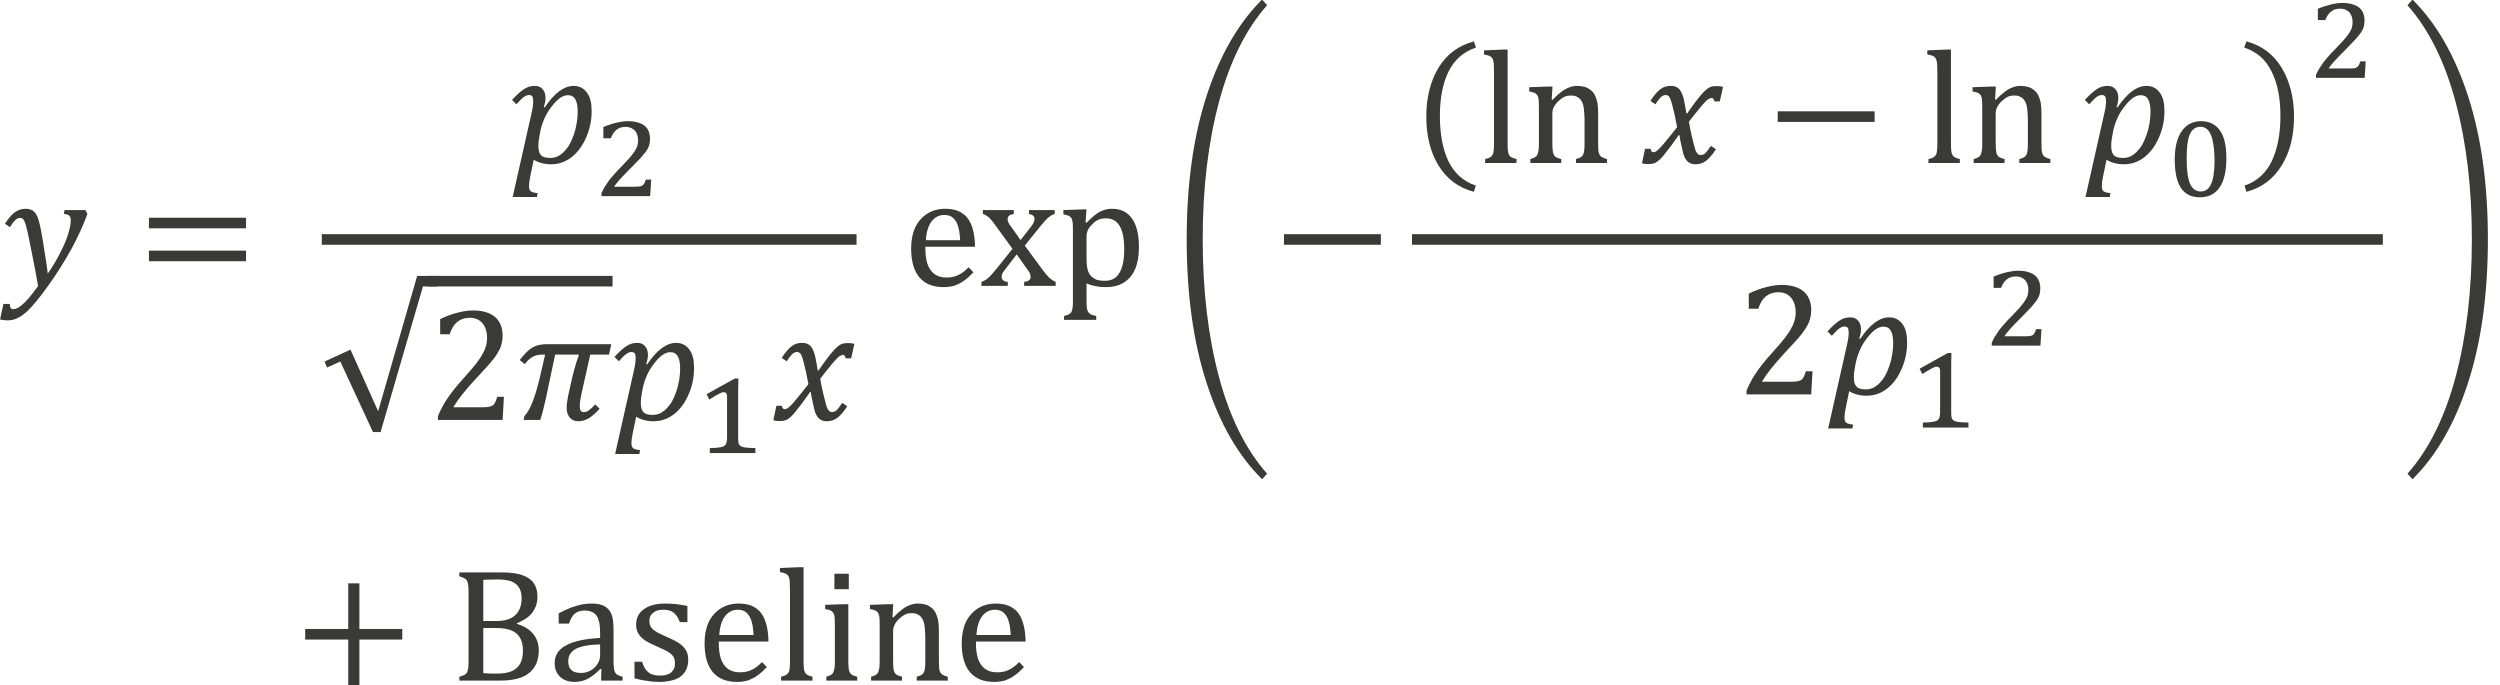 <?xml version="1.0" encoding="UTF-8" standalone="no"?>
<!-- Created with PhotoLine 24.01 (www.pl32.de) -->
<!DOCTYPE svg PUBLIC "-//W3C//DTD SVG 1.1//EN" "http://www.w3.org/Graphics/SVG/1.1/DTD/svg11.dtd">
<svg width="197" height="54" viewBox="0 0 197 54" version="1.1" xmlns="http://www.w3.org/2000/svg" xmlns:xlink="http://www.w3.org/1999/xlink">
  <g id="page1" transform="matrix(1.275 0 0 1.284 87.534 88.153)">
    <g transform="matrix(1 0 0 1 -77.286 2.846)">
      <g transform="matrix(1 0 0 1 8.605 -53.959)">
        <path id="g0-1877" fill="#3a3a38" d="M2.38 0.01 C2.28 -0.56 2.16 -1.24 1.99 -2.04 C1.82 -2.9 1.71 -3.43 1.65 -3.63 C1.59 -3.88 1.51 -4.04 1.44 -4.11 C1.39 -4.15 1.34 -4.17 1.27 -4.17 C1.17 -4.17 1.07 -4.13 0.98 -4.04 C0.89 -3.96 0.77 -3.81 0.64 -3.6 L0.33 -3.81 C0.55 -4.15 0.76 -4.38 0.95 -4.52 C1.15 -4.66 1.37 -4.73 1.61 -4.73 C1.74 -4.73 1.85 -4.71 1.95 -4.67 C2.01 -4.65 2.08 -4.61 2.14 -4.54 C2.21 -4.49 2.26 -4.4 2.31 -4.3 C2.36 -4.19 2.41 -4.07 2.44 -3.94 C2.48 -3.8 2.52 -3.61 2.57 -3.36 C2.65 -2.94 2.72 -2.5 2.79 -2.04 C2.87 -1.58 2.93 -1.15 2.98 -0.75 C3.3 -1.21 3.56 -1.65 3.78 -2.09 C4 -2.52 4.16 -2.9 4.25 -3.22 C4.35 -3.54 4.4 -3.8 4.4 -4 C4.4 -4.16 4.37 -4.26 4.3 -4.31 C4.24 -4.37 4.13 -4.4 3.97 -4.41 L4.02 -4.65 L5.3 -4.65 L5.43 -4.41 C5.18 -3.73 4.85 -3.01 4.43 -2.24 C4.01 -1.49 3.54 -0.74 3 0 C2.49 0.71 2.06 1.23 1.72 1.55 C1.49 1.76 1.26 1.92 1.04 2.01 C0.86 2.09 0.67 2.12 0.48 2.12 C0.41 2.12 0.33 2.11 0.24 2.1 C0.15 2.09 0.08 2.08 0.03 2.06 L0.24 1.11 L0.63 1.11 C0.63 1.32 0.7 1.43 0.84 1.43 C1.03 1.43 1.25 1.31 1.5 1.07 C1.75 0.84 2.04 0.48 2.38 0.01 Z"/>
      </g>
      <g transform="matrix(1 0 0 1 17.117 -53.959)">
        <path id="g0-3404" fill="#3a3a38" d="M0.72 -3.53 L0.72 -4.18 L6.72 -4.18 L6.72 -3.53 Z M0.72 -1.51 L0.72 -2.16 L6.72 -2.16 L6.72 -1.51 Z M6.92 -2.85"/>
      </g>
      <g transform="matrix(1 0 0 1 40.157 -61.499)">
        <path id="g0-1868" fill="#3a3a38" d="M1.33 -3.07 C1.4 -3.37 1.43 -3.61 1.43 -3.8 C1.43 -3.93 1.41 -4.03 1.37 -4.09 C1.33 -4.14 1.26 -4.17 1.17 -4.17 C1.07 -4.17 0.96 -4.13 0.85 -4.05 C0.74 -3.97 0.59 -3.82 0.39 -3.6 L0.12 -3.87 C0.41 -4.18 0.65 -4.4 0.86 -4.53 C1.06 -4.67 1.29 -4.73 1.53 -4.73 C1.73 -4.73 1.89 -4.67 2.01 -4.53 C2.13 -4.4 2.19 -4.22 2.19 -4 C2.19 -3.82 2.15 -3.63 2.08 -3.43 L2.14 -3.41 C2.74 -4.29 3.33 -4.73 3.93 -4.73 C4.28 -4.73 4.55 -4.59 4.75 -4.32 C4.95 -4.06 5.04 -3.68 5.04 -3.19 C5.04 -2.65 4.94 -2.12 4.72 -1.61 C4.5 -1.09 4.21 -0.68 3.82 -0.37 C3.44 -0.07 3.01 0.08 2.54 0.08 C2.11 0.08 1.75 -0.02 1.46 -0.2 L1.24 0.86 C1.19 1.09 1.17 1.28 1.17 1.43 C1.17 1.57 1.2 1.67 1.27 1.73 C1.35 1.79 1.49 1.83 1.7 1.85 L1.66 2.09 L0.16 2.09 Z M1.82 -1.69 C1.79 -1.52 1.77 -1.39 1.76 -1.3 C1.75 -1.21 1.75 -1.12 1.75 -1.03 C1.75 -0.78 1.8 -0.59 1.91 -0.48 C2.02 -0.36 2.21 -0.31 2.48 -0.31 C2.64 -0.31 2.79 -0.34 2.93 -0.4 C3.07 -0.47 3.2 -0.56 3.33 -0.69 C3.45 -0.81 3.57 -0.96 3.67 -1.13 C3.77 -1.31 3.86 -1.51 3.94 -1.74 C4.02 -1.97 4.08 -2.21 4.12 -2.46 C4.16 -2.7 4.18 -2.93 4.18 -3.15 C4.18 -3.49 4.13 -3.74 4.03 -3.91 C3.94 -4.07 3.79 -4.16 3.58 -4.16 C3.41 -4.16 3.25 -4.1 3.09 -3.99 C2.93 -3.88 2.75 -3.7 2.56 -3.45 C2.37 -3.21 2.22 -2.96 2.12 -2.72 C2.01 -2.48 1.92 -2.21 1.86 -1.9 Z"/>
      </g>
      <g transform="matrix(1 0 0 1 45.323 -59.466)">
        <g transform="matrix(0.73 0 0 0.73 0 0)">
          <path id="g0-2870" fill="#3a3a38" d="M3.53 -0.79 C3.68 -0.79 3.81 -0.8 3.9 -0.81 C3.99 -0.82 4.06 -0.85 4.12 -0.89 C4.18 -0.92 4.23 -0.98 4.28 -1.06 C4.32 -1.14 4.37 -1.25 4.42 -1.39 L4.87 -1.39 C4.86 -1.16 4.84 -0.93 4.83 -0.7 C4.81 -0.46 4.8 -0.23 4.78 0 L0.66 0 L0.66 -0.25 C0.74 -0.43 0.83 -0.6 0.93 -0.77 C1.04 -0.94 1.15 -1.11 1.28 -1.29 C1.41 -1.46 1.56 -1.64 1.73 -1.83 C1.89 -2.02 2.08 -2.21 2.28 -2.41 C2.58 -2.72 2.83 -2.98 3.02 -3.19 C3.21 -3.41 3.36 -3.6 3.47 -3.77 C3.58 -3.94 3.66 -4.09 3.7 -4.24 C3.74 -4.38 3.76 -4.53 3.76 -4.69 C3.76 -4.86 3.74 -5.01 3.69 -5.15 C3.64 -5.29 3.58 -5.41 3.49 -5.51 C3.4 -5.6 3.29 -5.68 3.15 -5.74 C3.02 -5.79 2.87 -5.82 2.69 -5.82 C2.39 -5.82 2.14 -5.74 1.93 -5.57 C1.73 -5.41 1.57 -5.17 1.45 -4.86 L0.82 -4.86 L0.82 -5.81 C1.23 -5.98 1.61 -6.1 1.96 -6.18 C2.31 -6.26 2.63 -6.3 2.9 -6.3 C3.24 -6.3 3.53 -6.26 3.77 -6.18 C4.01 -6.11 4.2 -6.01 4.35 -5.88 C4.5 -5.75 4.61 -5.59 4.67 -5.41 C4.74 -5.23 4.77 -5.03 4.77 -4.82 C4.77 -4.69 4.76 -4.58 4.74 -4.47 C4.73 -4.36 4.7 -4.25 4.65 -4.14 C4.61 -4.04 4.55 -3.94 4.48 -3.83 C4.41 -3.72 4.32 -3.61 4.21 -3.49 C4.13 -3.38 4.03 -3.26 3.9 -3.13 C3.77 -2.99 3.62 -2.85 3.47 -2.69 C3.32 -2.53 3.16 -2.37 2.99 -2.2 C2.82 -2.03 2.65 -1.87 2.5 -1.7 C2.34 -1.54 2.19 -1.38 2.06 -1.22 C1.92 -1.07 1.82 -0.92 1.73 -0.79 Z"/>
        </g>
      </g>
    </g>
    <rect transform="matrix(1 0 0 1 -77.286 2.846)" fill="#3a3a38" x="28.52" y="-57.13" width="33.05" height="0.65"/>
    <g transform="matrix(1 0 0 1 -77.286 2.846)">
      <g transform="matrix(1 0 0 1 28.523 -45.395)">
        <path id="g0-958" fill="#3a3a38" d="M1.77 -4.65 L3.48 -0.87 L5.89 -9.17 L7.13 -9.17 L7.13 -8.53 L6.25 -8.53 L3.63 0.41 L3.16 0.41 L1.14 -3.92 L0.32 -3.55 L0.17 -3.92 Z"/>
      </g>
    </g>
    <rect transform="matrix(1 0 0 1 -77.286 2.846)" fill="#3a3a38" x="35.07" y="-54.57" width="11.42" height="0.65"/>
    <g transform="matrix(1 0 0 1 -77.286 2.846)">
      <g transform="matrix(1 0 0 1 35.066 -45.728)">
        <path id="g0-884" fill="#3a3a38" d="M3.41 -0.78 C3.57 -0.78 3.7 -0.79 3.8 -0.81 C3.9 -0.83 3.97 -0.86 4.03 -0.9 C4.09 -0.95 4.14 -1.01 4.17 -1.08 C4.2 -1.15 4.25 -1.27 4.3 -1.42 L4.71 -1.42 L4.63 0 L0.63 0 L0.63 -0.23 C0.77 -0.57 0.95 -0.92 1.19 -1.28 C1.43 -1.64 1.76 -2.06 2.2 -2.54 C2.57 -2.95 2.85 -3.27 3.01 -3.48 C3.19 -3.72 3.33 -3.92 3.41 -4.09 C3.51 -4.26 3.57 -4.42 3.61 -4.57 C3.65 -4.72 3.67 -4.87 3.67 -5.03 C3.67 -5.27 3.63 -5.48 3.55 -5.67 C3.47 -5.86 3.35 -6 3.19 -6.11 C3.03 -6.22 2.83 -6.27 2.59 -6.27 C1.98 -6.27 1.57 -5.93 1.36 -5.26 L0.77 -5.26 L0.77 -6.19 C1.17 -6.38 1.53 -6.51 1.87 -6.59 C2.22 -6.68 2.52 -6.72 2.8 -6.72 C3.4 -6.72 3.86 -6.58 4.16 -6.32 C4.47 -6.06 4.63 -5.67 4.63 -5.17 C4.63 -5 4.61 -4.84 4.57 -4.69 C4.54 -4.55 4.49 -4.41 4.41 -4.27 C4.34 -4.13 4.24 -3.98 4.12 -3.81 C4 -3.65 3.86 -3.49 3.71 -3.32 C3.56 -3.15 3.3 -2.87 2.94 -2.49 C2.32 -1.83 1.87 -1.26 1.58 -0.78 Z"/>
      </g>
      <g transform="matrix(1 0 0 1 40.582 -45.728)">
        <path id="g0-2024" fill="#3a3a38" d="M3.32 -2.18 C3.37 -2.44 3.45 -2.75 3.55 -3.12 C3.65 -3.48 3.74 -3.77 3.82 -3.96 L3.79 -4.01 L2.36 -4.01 L1.77 -1.24 C1.72 -1.02 1.66 -0.79 1.6 -0.54 C1.53 -0.29 1.48 -0.11 1.44 0 L0.41 0 L0.46 -0.24 C0.81 -0.58 1.12 -1.38 1.42 -2.63 L1.74 -4.01 L1.58 -4.01 C1.35 -4.01 1.16 -3.97 1 -3.89 C0.84 -3.81 0.66 -3.66 0.48 -3.42 L0.17 -3.68 C0.34 -3.89 0.48 -4.04 0.58 -4.15 C0.69 -4.26 0.8 -4.35 0.92 -4.42 C1.04 -4.5 1.17 -4.55 1.32 -4.59 C1.47 -4.63 1.64 -4.65 1.84 -4.65 L5.83 -4.65 L5.69 -4.01 L4.53 -4.01 L3.98 -1.57 C3.91 -1.25 3.88 -1.01 3.88 -0.85 C3.88 -0.72 3.9 -0.63 3.94 -0.57 C3.98 -0.51 4.05 -0.48 4.14 -0.48 C4.33 -0.48 4.56 -0.64 4.83 -0.95 L5.11 -0.69 C4.86 -0.42 4.64 -0.22 4.43 -0.1 C4.23 0.02 4.01 0.08 3.78 0.08 C3.56 0.08 3.39 0 3.26 -0.15 C3.14 -0.3 3.07 -0.5 3.07 -0.74 C3.07 -0.96 3.12 -1.28 3.21 -1.69 Z"/>
      </g>
      <g transform="matrix(1 0 0 1 46.488 -45.728)">
        <path id="g0-1868" fill="#3a3a38" d="M1.33 -3.07 C1.4 -3.37 1.43 -3.61 1.43 -3.8 C1.43 -3.93 1.41 -4.03 1.37 -4.09 C1.33 -4.14 1.26 -4.17 1.17 -4.17 C1.07 -4.17 0.96 -4.13 0.85 -4.05 C0.74 -3.97 0.59 -3.82 0.39 -3.6 L0.12 -3.87 C0.41 -4.18 0.65 -4.4 0.86 -4.53 C1.06 -4.67 1.29 -4.73 1.53 -4.73 C1.73 -4.73 1.89 -4.67 2.01 -4.53 C2.13 -4.4 2.19 -4.22 2.19 -4 C2.19 -3.82 2.15 -3.63 2.08 -3.43 L2.14 -3.41 C2.74 -4.29 3.33 -4.73 3.93 -4.73 C4.28 -4.73 4.55 -4.59 4.75 -4.32 C4.95 -4.06 5.04 -3.68 5.04 -3.19 C5.04 -2.65 4.94 -2.12 4.72 -1.61 C4.5 -1.09 4.21 -0.68 3.82 -0.37 C3.44 -0.07 3.01 0.08 2.54 0.08 C2.11 0.08 1.75 -0.02 1.46 -0.2 L1.24 0.86 C1.19 1.09 1.17 1.28 1.17 1.43 C1.17 1.57 1.2 1.67 1.27 1.73 C1.35 1.79 1.49 1.83 1.7 1.85 L1.66 2.09 L0.16 2.09 Z M1.82 -1.69 C1.79 -1.52 1.77 -1.39 1.76 -1.3 C1.75 -1.21 1.75 -1.12 1.75 -1.03 C1.75 -0.78 1.8 -0.59 1.91 -0.48 C2.02 -0.36 2.21 -0.31 2.48 -0.31 C2.64 -0.31 2.79 -0.34 2.93 -0.4 C3.07 -0.47 3.2 -0.56 3.33 -0.69 C3.45 -0.81 3.57 -0.96 3.67 -1.13 C3.77 -1.31 3.86 -1.51 3.94 -1.74 C4.02 -1.97 4.08 -2.21 4.12 -2.46 C4.16 -2.7 4.18 -2.93 4.18 -3.15 C4.18 -3.49 4.13 -3.74 4.03 -3.91 C3.94 -4.07 3.79 -4.16 3.58 -4.16 C3.41 -4.16 3.25 -4.1 3.09 -3.99 C2.93 -3.88 2.75 -3.7 2.56 -3.45 C2.37 -3.21 2.22 -2.96 2.12 -2.72 C2.01 -2.48 1.92 -2.21 1.86 -1.9 Z"/>
      </g>
      <g transform="matrix(1 0 0 1 51.654 -43.695)">
        <g transform="matrix(0.73 0 0 0.73 0 0)">
          <path id="g0-2869" fill="#3a3a38" d="M3.56 -1.28 C3.56 -1.18 3.56 -1.1 3.57 -1.02 C3.57 -0.95 3.58 -0.89 3.59 -0.84 C3.61 -0.79 3.63 -0.75 3.65 -0.71 C3.68 -0.67 3.71 -0.64 3.74 -0.62 C3.78 -0.58 3.83 -0.55 3.9 -0.53 C3.96 -0.51 4.04 -0.49 4.14 -0.47 C4.25 -0.46 4.37 -0.45 4.5 -0.44 C4.65 -0.43 4.82 -0.43 5.02 -0.42 L5.02 0 L1.16 0 L1.16 -0.42 C1.35 -0.43 1.51 -0.44 1.64 -0.44 C1.78 -0.45 1.89 -0.46 1.98 -0.48 C2.08 -0.49 2.15 -0.51 2.21 -0.53 C2.27 -0.54 2.32 -0.57 2.36 -0.59 C2.4 -0.62 2.44 -0.65 2.48 -0.69 C2.51 -0.72 2.53 -0.77 2.55 -0.82 C2.57 -0.87 2.59 -0.93 2.6 -1.01 C2.61 -1.08 2.62 -1.17 2.62 -1.28 L2.62 -4.77 C2.62 -4.9 2.59 -4.99 2.54 -5.04 C2.5 -5.09 2.43 -5.12 2.33 -5.12 C2.23 -5.12 2.09 -5.07 1.89 -4.96 C1.69 -4.86 1.43 -4.7 1.12 -4.5 C1.08 -4.57 1.04 -4.65 1 -4.72 C0.97 -4.8 0.93 -4.87 0.89 -4.95 C1.29 -5.17 1.69 -5.39 2.08 -5.61 C2.48 -5.83 2.88 -6.05 3.28 -6.27 L3.58 -6.27 C3.57 -6.09 3.57 -5.93 3.57 -5.78 C3.56 -5.64 3.56 -5.51 3.56 -5.38 C3.56 -5.24 3.56 -5.11 3.56 -4.98 Z"/>
        </g>
      </g>
      <g transform="matrix(1 0 0 1 56.276 -45.728)">
        <path id="g0-1876" fill="#3a3a38" d="M2.32 -2.2 C2.27 -2.45 2.22 -2.7 2.17 -2.94 C2.12 -3.17 2.06 -3.4 2.01 -3.6 C1.95 -3.8 1.91 -3.94 1.87 -4 C1.84 -4.06 1.8 -4.11 1.76 -4.13 C1.72 -4.16 1.67 -4.17 1.61 -4.17 C1.54 -4.17 1.48 -4.15 1.42 -4.12 C1.37 -4.09 1.31 -4.04 1.24 -3.96 C1.18 -3.89 1.09 -3.77 0.98 -3.6 L0.67 -3.81 C0.87 -4.12 1.07 -4.35 1.25 -4.5 C1.44 -4.66 1.67 -4.73 1.92 -4.73 C2.02 -4.73 2.11 -4.72 2.18 -4.7 C2.26 -4.68 2.33 -4.64 2.39 -4.59 C2.45 -4.55 2.5 -4.49 2.54 -4.41 C2.59 -4.34 2.63 -4.24 2.68 -4.11 C2.72 -3.98 2.76 -3.82 2.79 -3.63 C2.83 -3.44 2.87 -3.24 2.89 -3.04 L2.94 -3.04 C3.25 -3.48 3.49 -3.8 3.65 -4 C3.81 -4.2 3.95 -4.35 4.06 -4.45 C4.17 -4.55 4.27 -4.62 4.37 -4.66 C4.48 -4.7 4.61 -4.72 4.78 -4.72 C4.93 -4.72 5.06 -4.7 5.16 -4.67 L4.96 -3.78 L4.62 -3.78 C4.6 -3.92 4.55 -3.99 4.45 -3.99 C4.42 -3.99 4.39 -3.98 4.36 -3.97 C4.33 -3.96 4.29 -3.94 4.24 -3.91 C4.19 -3.88 4.12 -3.82 4.03 -3.72 C3.94 -3.63 3.84 -3.51 3.73 -3.38 C3.61 -3.24 3.5 -3.1 3.38 -2.95 L3.05 -2.53 C3.1 -2.22 3.16 -1.95 3.21 -1.73 C3.26 -1.5 3.31 -1.31 3.35 -1.16 C3.39 -1.01 3.42 -0.89 3.45 -0.8 C3.49 -0.71 3.52 -0.65 3.56 -0.6 C3.59 -0.56 3.63 -0.53 3.66 -0.51 C3.7 -0.49 3.75 -0.49 3.79 -0.49 C3.88 -0.49 3.97 -0.52 4.05 -0.59 C4.13 -0.66 4.25 -0.81 4.41 -1.05 L4.72 -0.84 C4.5 -0.5 4.29 -0.27 4.11 -0.13 C3.92 0.01 3.71 0.08 3.45 0.08 C3.31 0.08 3.2 0.05 3.1 0 C3 -0.05 2.92 -0.13 2.85 -0.24 C2.77 -0.35 2.71 -0.52 2.66 -0.75 C2.56 -1.17 2.49 -1.49 2.47 -1.71 L2.42 -1.71 C2.08 -1.22 1.82 -0.88 1.65 -0.67 C1.49 -0.46 1.35 -0.3 1.24 -0.2 C1.13 -0.1 1.03 -0.03 0.92 0.01 C0.82 0.05 0.69 0.07 0.52 0.07 C0.37 0.07 0.24 0.05 0.15 0.01 L0.34 -0.87 L0.68 -0.87 C0.7 -0.73 0.76 -0.66 0.85 -0.66 C0.9 -0.66 0.94 -0.67 0.99 -0.7 C1.04 -0.72 1.12 -0.78 1.21 -0.87 C1.31 -0.96 1.43 -1.11 1.6 -1.31 C1.77 -1.51 2.01 -1.8 2.32 -2.2 Z"/>
      </g>
      <g transform="matrix(1 0 0 1 64.434 -53.959)">
        <path id="g0-135" fill="#3a3a38" d="M4.36 -0.83 C4.15 -0.61 3.96 -0.44 3.78 -0.32 C3.61 -0.19 3.42 -0.1 3.22 -0.02 C3.01 0.04 2.78 0.08 2.53 0.08 C1.86 0.08 1.36 -0.12 1.02 -0.52 C0.68 -0.92 0.51 -1.51 0.51 -2.3 C0.51 -2.78 0.59 -3.21 0.76 -3.58 C0.94 -3.95 1.19 -4.23 1.51 -4.43 C1.83 -4.63 2.2 -4.73 2.62 -4.73 C2.94 -4.73 3.22 -4.68 3.45 -4.58 C3.68 -4.47 3.87 -4.33 4 -4.15 C4.14 -3.97 4.25 -3.74 4.32 -3.47 C4.4 -3.2 4.45 -2.84 4.46 -2.4 L1.39 -2.4 L1.39 -2.31 C1.39 -1.93 1.43 -1.61 1.52 -1.34 C1.61 -1.08 1.75 -0.88 1.94 -0.73 C2.14 -0.58 2.39 -0.51 2.71 -0.51 C2.98 -0.51 3.21 -0.56 3.42 -0.66 C3.64 -0.76 3.85 -0.92 4.06 -1.14 Z M3.54 -2.8 C3.52 -3.15 3.48 -3.44 3.41 -3.66 C3.34 -3.88 3.24 -4.05 3.1 -4.17 C2.97 -4.29 2.79 -4.35 2.57 -4.35 C2.23 -4.35 1.97 -4.21 1.77 -3.95 C1.57 -3.68 1.45 -3.3 1.42 -2.8 Z"/>
      </g>
      <g transform="matrix(1 0 0 1 69.177 -53.959)">
        <path id="g0-154" fill="#3a3a38" d="M2.53 -2.81 L3.16 -3.61 C3.23 -3.7 3.29 -3.78 3.33 -3.86 C3.37 -3.95 3.39 -4.03 3.39 -4.12 C3.39 -4.19 3.36 -4.26 3.31 -4.31 C3.25 -4.35 3.17 -4.39 3.05 -4.41 L3.05 -4.65 L4.64 -4.65 L4.64 -4.41 C4.52 -4.38 4.39 -4.31 4.26 -4.2 C4.13 -4.1 3.98 -3.93 3.79 -3.7 L2.79 -2.47 L3.9 -0.97 C4.06 -0.76 4.2 -0.59 4.32 -0.48 C4.45 -0.37 4.58 -0.29 4.7 -0.24 L4.7 0 L2.75 0 L2.75 -0.24 C3.02 -0.27 3.15 -0.37 3.15 -0.54 C3.15 -0.61 3.14 -0.67 3.12 -0.73 C3.1 -0.8 3.05 -0.87 2.99 -0.95 L2.29 -1.93 L1.54 -0.96 C1.48 -0.89 1.44 -0.82 1.41 -0.76 C1.38 -0.7 1.36 -0.63 1.36 -0.56 C1.36 -0.47 1.39 -0.4 1.45 -0.34 C1.51 -0.29 1.61 -0.25 1.74 -0.24 L1.74 0 L0.11 0 L0.11 -0.24 C0.22 -0.28 0.31 -0.33 0.4 -0.38 C0.49 -0.44 0.57 -0.52 0.66 -0.61 C0.75 -0.7 0.87 -0.84 1.02 -1.02 L2.03 -2.27 L0.99 -3.69 C0.85 -3.89 0.74 -4.03 0.65 -4.12 C0.57 -4.2 0.49 -4.27 0.42 -4.31 C0.35 -4.36 0.28 -4.39 0.2 -4.41 L0.2 -4.65 L2.11 -4.65 L2.11 -4.41 C1.85 -4.37 1.73 -4.27 1.73 -4.11 C1.73 -4.04 1.74 -3.96 1.78 -3.89 C1.81 -3.81 1.86 -3.73 1.94 -3.64 Z"/>
      </g>
      <g transform="matrix(1 0 0 1 73.993 -53.959)">
        <path id="g0-146" fill="#3a3a38" d="M1.79 -0.15 L1.79 0.88 C1.79 1.09 1.8 1.25 1.81 1.35 C1.83 1.46 1.85 1.54 1.89 1.6 C1.93 1.66 1.98 1.71 2.05 1.75 C2.12 1.79 2.23 1.82 2.39 1.85 L2.39 2.09 L0.4 2.09 L0.4 1.85 C0.52 1.82 0.61 1.79 0.69 1.75 C0.76 1.72 0.82 1.67 0.86 1.6 C0.89 1.54 0.92 1.45 0.93 1.33 C0.95 1.22 0.95 1.07 0.95 0.88 L0.95 -3.29 C0.95 -3.53 0.95 -3.69 0.94 -3.79 C0.94 -3.89 0.92 -3.97 0.9 -4.04 C0.89 -4.1 0.86 -4.16 0.82 -4.2 C0.78 -4.24 0.73 -4.28 0.67 -4.31 C0.6 -4.33 0.5 -4.36 0.36 -4.39 L0.36 -4.65 L1.5 -4.69 L1.79 -4.69 L1.73 -3.9 L1.8 -3.88 C2.01 -4.09 2.16 -4.23 2.28 -4.32 C2.4 -4.42 2.52 -4.5 2.64 -4.56 C2.77 -4.62 2.89 -4.66 3 -4.69 C3.12 -4.72 3.24 -4.73 3.37 -4.73 C3.91 -4.73 4.32 -4.53 4.6 -4.13 C4.89 -3.73 5.03 -3.14 5.03 -2.37 C5.03 -1.83 4.95 -1.38 4.79 -1.02 C4.63 -0.65 4.39 -0.38 4.08 -0.19 C3.77 -0.01 3.41 0.08 2.98 0.08 C2.74 0.08 2.52 0.06 2.33 0.01 C2.13 -0.02 1.95 -0.08 1.79 -0.15 Z M1.79 -1.75 C1.79 -1.44 1.81 -1.2 1.85 -1.03 C1.89 -0.86 1.96 -0.72 2.05 -0.62 C2.15 -0.51 2.27 -0.44 2.4 -0.38 C2.54 -0.33 2.72 -0.31 2.94 -0.31 C3.33 -0.31 3.63 -0.47 3.82 -0.79 C4.02 -1.12 4.12 -1.6 4.12 -2.24 C4.12 -3.51 3.75 -4.14 3.01 -4.14 C2.82 -4.14 2.67 -4.12 2.53 -4.06 C2.4 -4 2.27 -3.91 2.15 -3.78 C2.02 -3.66 1.92 -3.53 1.87 -3.41 C1.82 -3.3 1.79 -3.17 1.79 -3.04 Z"/>
      </g>
      <g transform="matrix(1 0 0 1 81.194 -53.959)">
        <path id="g0-3437" fill="#3a3a38" d="M5.75 -17.22 C4.44 -15.75 3.45 -13.78 2.78 -11.3 C2.11 -8.82 1.77 -6 1.77 -2.86 C1.77 0.31 2.11 3.13 2.78 5.61 C3.45 8.09 4.44 10.06 5.75 11.53 L5.44 11.87 C3.98 10.44 2.83 8.47 2.01 5.96 C1.19 3.46 0.78 0.52 0.78 -2.87 C0.78 -6.22 1.19 -9.15 2.01 -11.66 C2.83 -14.16 3.98 -16.13 5.44 -17.57 Z"/>
      </g>
      <g transform="matrix(1 0 0 1 87.265 -53.959)">
        <rect id="g0-3398" fill="#3a3a38" x="0.72" y="-3.17" width="5.99" height="0.65"/>
      </g>
      <g transform="matrix(1 0 0 1 95.903 -61.93)">
        <path id="g0-4666" fill="#3a3a38" d="M1.72 -2.46 C1.72 -1.33 1.9 -0.39 2.26 0.35 C2.63 1.08 3.19 1.57 3.94 1.82 L3.82 2.2 C2.87 1.95 2.14 1.41 1.63 0.58 C1.13 -0.24 0.88 -1.24 0.88 -2.41 C0.88 -3.58 1.13 -4.58 1.63 -5.41 C2.14 -6.24 2.87 -6.78 3.82 -7.03 L3.95 -6.65 C3.19 -6.4 2.63 -5.92 2.26 -5.19 C1.9 -4.47 1.72 -3.56 1.72 -2.46 Z"/>
      </g>
      <g transform="matrix(1 0 0 1 100.038 -61.499)">
        <path id="g0-142" fill="#3a3a38" d="M1.77 -1.22 C1.77 -0.94 1.78 -0.74 1.81 -0.63 C1.84 -0.53 1.88 -0.44 1.96 -0.38 C2.03 -0.33 2.15 -0.28 2.32 -0.24 L2.32 0 L0.38 0 L0.38 -0.24 C0.55 -0.28 0.66 -0.32 0.72 -0.37 C0.78 -0.42 0.83 -0.47 0.86 -0.53 C0.89 -0.59 0.9 -0.68 0.91 -0.79 C0.93 -0.9 0.93 -1.04 0.93 -1.22 L0.93 -5.29 C0.93 -5.6 0.93 -5.82 0.92 -5.94 C0.92 -6.06 0.91 -6.17 0.89 -6.25 C0.87 -6.34 0.84 -6.41 0.8 -6.46 C0.76 -6.5 0.71 -6.54 0.65 -6.57 C0.59 -6.6 0.47 -6.63 0.31 -6.66 L0.31 -6.91 L1.48 -6.96 L1.77 -6.96 Z"/>
      </g>
      <g transform="matrix(1 0 0 1 102.743 -61.499)">
        <path id="g0-144" fill="#3a3a38" d="M5.21 0 L3.29 0 L3.29 -0.24 C3.42 -0.28 3.51 -0.31 3.57 -0.34 C3.62 -0.37 3.67 -0.41 3.7 -0.46 C3.74 -0.51 3.77 -0.59 3.79 -0.7 C3.81 -0.81 3.82 -0.98 3.82 -1.2 L3.82 -2.47 C3.82 -2.7 3.82 -2.9 3.8 -3.09 C3.79 -3.27 3.77 -3.42 3.74 -3.54 C3.71 -3.66 3.67 -3.75 3.62 -3.82 C3.58 -3.89 3.53 -3.94 3.47 -3.99 C3.41 -4.04 3.34 -4.07 3.26 -4.1 C3.19 -4.13 3.08 -4.14 2.96 -4.14 C2.83 -4.14 2.71 -4.12 2.6 -4.07 C2.48 -4.02 2.36 -3.93 2.22 -3.81 C2.09 -3.69 1.99 -3.56 1.93 -3.44 C1.86 -3.32 1.83 -3.19 1.83 -3.03 L1.83 -1.22 C1.83 -0.94 1.85 -0.74 1.87 -0.63 C1.9 -0.53 1.95 -0.44 2.02 -0.38 C2.09 -0.33 2.21 -0.28 2.38 -0.24 L2.38 0 L0.47 0 L0.47 -0.24 C0.6 -0.28 0.69 -0.31 0.74 -0.34 C0.79 -0.37 0.84 -0.41 0.88 -0.46 C0.91 -0.51 0.94 -0.59 0.96 -0.7 C0.99 -0.81 1 -0.97 1 -1.2 L1 -3.32 C1 -3.53 0.99 -3.7 0.99 -3.82 C0.98 -3.95 0.96 -4.05 0.92 -4.13 C0.88 -4.2 0.82 -4.26 0.74 -4.3 C0.66 -4.33 0.55 -4.37 0.4 -4.39 L0.4 -4.65 L1.54 -4.69 L1.84 -4.69 L1.79 -3.9 L1.85 -3.88 C2.09 -4.13 2.29 -4.3 2.43 -4.4 C2.58 -4.51 2.73 -4.59 2.88 -4.64 C3.03 -4.7 3.19 -4.73 3.36 -4.73 C3.54 -4.73 3.69 -4.71 3.83 -4.67 C3.97 -4.63 4.09 -4.56 4.19 -4.48 C4.3 -4.4 4.39 -4.29 4.46 -4.16 C4.52 -4.04 4.57 -3.89 4.61 -3.72 C4.64 -3.54 4.66 -3.32 4.66 -3.05 L4.66 -1.22 C4.66 -0.99 4.67 -0.83 4.68 -0.73 C4.69 -0.63 4.72 -0.55 4.75 -0.5 C4.78 -0.44 4.83 -0.39 4.89 -0.36 C4.95 -0.32 5.06 -0.28 5.21 -0.24 Z"/>
      </g>
      <g transform="matrix(1 0 0 1 109.963 -61.499)">
        <path id="g0-1876" fill="#3a3a38" d="M2.32 -2.2 C2.27 -2.45 2.22 -2.7 2.17 -2.94 C2.12 -3.17 2.06 -3.4 2.01 -3.6 C1.95 -3.8 1.91 -3.94 1.87 -4 C1.84 -4.06 1.8 -4.11 1.76 -4.13 C1.72 -4.16 1.67 -4.17 1.61 -4.17 C1.54 -4.17 1.48 -4.15 1.42 -4.12 C1.37 -4.09 1.31 -4.04 1.24 -3.96 C1.18 -3.89 1.09 -3.77 0.98 -3.6 L0.67 -3.81 C0.87 -4.12 1.07 -4.35 1.25 -4.5 C1.44 -4.66 1.67 -4.73 1.92 -4.73 C2.02 -4.73 2.11 -4.72 2.18 -4.7 C2.26 -4.68 2.33 -4.64 2.39 -4.59 C2.45 -4.55 2.5 -4.49 2.54 -4.41 C2.59 -4.34 2.63 -4.24 2.68 -4.11 C2.72 -3.98 2.76 -3.82 2.79 -3.63 C2.83 -3.44 2.87 -3.24 2.89 -3.04 L2.94 -3.04 C3.25 -3.48 3.49 -3.8 3.65 -4 C3.81 -4.2 3.95 -4.35 4.06 -4.45 C4.17 -4.55 4.27 -4.62 4.37 -4.66 C4.48 -4.7 4.61 -4.72 4.78 -4.72 C4.93 -4.72 5.06 -4.7 5.16 -4.67 L4.96 -3.78 L4.62 -3.78 C4.6 -3.92 4.55 -3.99 4.45 -3.99 C4.42 -3.99 4.39 -3.98 4.36 -3.97 C4.33 -3.96 4.29 -3.94 4.24 -3.91 C4.19 -3.88 4.12 -3.82 4.03 -3.72 C3.94 -3.63 3.84 -3.51 3.73 -3.38 C3.61 -3.24 3.5 -3.1 3.38 -2.95 L3.05 -2.53 C3.1 -2.22 3.16 -1.95 3.21 -1.73 C3.26 -1.5 3.31 -1.31 3.35 -1.16 C3.39 -1.01 3.42 -0.89 3.45 -0.8 C3.49 -0.71 3.52 -0.65 3.56 -0.6 C3.59 -0.56 3.63 -0.53 3.66 -0.51 C3.7 -0.49 3.75 -0.49 3.79 -0.49 C3.88 -0.49 3.97 -0.52 4.05 -0.59 C4.13 -0.66 4.25 -0.81 4.41 -1.05 L4.72 -0.84 C4.5 -0.5 4.29 -0.27 4.11 -0.13 C3.92 0.01 3.71 0.08 3.45 0.08 C3.31 0.08 3.2 0.05 3.1 0 C3 -0.05 2.92 -0.13 2.85 -0.24 C2.77 -0.35 2.71 -0.52 2.66 -0.75 C2.56 -1.17 2.49 -1.49 2.47 -1.71 L2.42 -1.71 C2.08 -1.22 1.82 -0.88 1.65 -0.67 C1.49 -0.46 1.35 -0.3 1.24 -0.2 C1.13 -0.1 1.03 -0.03 0.92 0.01 C0.82 0.05 0.69 0.07 0.52 0.07 C0.37 0.07 0.24 0.05 0.15 0.01 L0.34 -0.87 L0.68 -0.87 C0.7 -0.73 0.76 -0.66 0.85 -0.66 C0.9 -0.66 0.94 -0.67 0.99 -0.7 C1.04 -0.72 1.12 -0.78 1.21 -0.87 C1.31 -0.96 1.43 -1.11 1.6 -1.31 C1.77 -1.51 2.01 -1.8 2.32 -2.2 Z"/>
      </g>
      <g transform="matrix(1 0 0 1 117.781 -61.499)">
        <rect id="g0-3398" fill="#3a3a38" x="0.72" y="-3.17" width="5.99" height="0.65"/>
      </g>
      <g transform="matrix(1 0 0 1 127.438 -61.499)">
        <path id="g0-142" fill="#3a3a38" d="M1.77 -1.22 C1.77 -0.94 1.78 -0.74 1.81 -0.63 C1.84 -0.53 1.88 -0.44 1.96 -0.38 C2.03 -0.33 2.15 -0.28 2.32 -0.24 L2.32 0 L0.38 0 L0.38 -0.24 C0.55 -0.28 0.66 -0.32 0.72 -0.37 C0.78 -0.42 0.83 -0.47 0.86 -0.53 C0.89 -0.59 0.9 -0.68 0.91 -0.79 C0.93 -0.9 0.93 -1.04 0.93 -1.22 L0.93 -5.29 C0.93 -5.6 0.93 -5.82 0.92 -5.94 C0.92 -6.06 0.91 -6.17 0.89 -6.25 C0.87 -6.34 0.84 -6.41 0.8 -6.46 C0.76 -6.5 0.71 -6.54 0.65 -6.57 C0.59 -6.6 0.47 -6.63 0.31 -6.66 L0.31 -6.91 L1.48 -6.96 L1.77 -6.96 Z"/>
      </g>
      <g transform="matrix(1 0 0 1 130.143 -61.499)">
        <path id="g0-144" fill="#3a3a38" d="M5.21 0 L3.29 0 L3.29 -0.24 C3.42 -0.28 3.51 -0.31 3.57 -0.34 C3.62 -0.37 3.67 -0.41 3.7 -0.46 C3.74 -0.51 3.77 -0.59 3.79 -0.7 C3.81 -0.81 3.82 -0.98 3.82 -1.2 L3.82 -2.47 C3.82 -2.7 3.82 -2.9 3.8 -3.09 C3.79 -3.27 3.77 -3.42 3.74 -3.54 C3.71 -3.66 3.67 -3.75 3.62 -3.82 C3.58 -3.89 3.53 -3.94 3.47 -3.99 C3.41 -4.04 3.34 -4.07 3.26 -4.1 C3.19 -4.13 3.08 -4.14 2.96 -4.14 C2.83 -4.14 2.71 -4.12 2.6 -4.07 C2.48 -4.02 2.36 -3.93 2.22 -3.81 C2.09 -3.69 1.99 -3.56 1.93 -3.44 C1.86 -3.32 1.83 -3.19 1.83 -3.03 L1.83 -1.22 C1.83 -0.94 1.85 -0.74 1.87 -0.63 C1.9 -0.53 1.95 -0.44 2.02 -0.38 C2.09 -0.33 2.21 -0.28 2.38 -0.24 L2.38 0 L0.47 0 L0.47 -0.24 C0.6 -0.28 0.69 -0.31 0.74 -0.34 C0.79 -0.37 0.84 -0.41 0.88 -0.46 C0.91 -0.51 0.94 -0.59 0.96 -0.7 C0.99 -0.81 1 -0.97 1 -1.2 L1 -3.32 C1 -3.53 0.99 -3.7 0.99 -3.82 C0.98 -3.95 0.96 -4.05 0.92 -4.13 C0.88 -4.2 0.82 -4.26 0.74 -4.3 C0.66 -4.33 0.55 -4.37 0.4 -4.39 L0.4 -4.65 L1.54 -4.69 L1.84 -4.69 L1.79 -3.9 L1.85 -3.88 C2.09 -4.13 2.29 -4.3 2.43 -4.4 C2.58 -4.51 2.73 -4.59 2.88 -4.64 C3.03 -4.7 3.19 -4.73 3.36 -4.73 C3.54 -4.73 3.69 -4.71 3.83 -4.67 C3.97 -4.63 4.09 -4.56 4.19 -4.48 C4.3 -4.4 4.39 -4.29 4.46 -4.16 C4.52 -4.04 4.57 -3.89 4.61 -3.72 C4.64 -3.54 4.66 -3.32 4.66 -3.05 L4.66 -1.22 C4.66 -0.99 4.67 -0.83 4.68 -0.73 C4.69 -0.63 4.72 -0.55 4.75 -0.5 C4.78 -0.44 4.83 -0.39 4.89 -0.36 C4.95 -0.32 5.06 -0.28 5.21 -0.24 Z"/>
      </g>
      <g transform="matrix(1 0 0 1 137.363 -61.499)">
        <path id="g0-1868" fill="#3a3a38" d="M1.33 -3.07 C1.4 -3.37 1.43 -3.61 1.43 -3.8 C1.43 -3.93 1.41 -4.03 1.37 -4.09 C1.33 -4.14 1.26 -4.17 1.17 -4.17 C1.07 -4.17 0.96 -4.13 0.85 -4.05 C0.74 -3.97 0.59 -3.82 0.39 -3.6 L0.12 -3.87 C0.41 -4.18 0.65 -4.4 0.86 -4.53 C1.06 -4.67 1.29 -4.73 1.53 -4.73 C1.73 -4.73 1.89 -4.67 2.01 -4.53 C2.13 -4.4 2.19 -4.22 2.19 -4 C2.19 -3.82 2.15 -3.63 2.08 -3.43 L2.14 -3.41 C2.74 -4.29 3.33 -4.73 3.93 -4.73 C4.28 -4.73 4.55 -4.59 4.75 -4.32 C4.95 -4.06 5.04 -3.68 5.04 -3.19 C5.04 -2.65 4.94 -2.12 4.72 -1.61 C4.5 -1.09 4.21 -0.68 3.82 -0.37 C3.44 -0.07 3.01 0.08 2.54 0.08 C2.11 0.08 1.75 -0.02 1.46 -0.2 L1.24 0.86 C1.19 1.09 1.17 1.28 1.17 1.43 C1.17 1.57 1.2 1.67 1.27 1.73 C1.35 1.79 1.49 1.83 1.7 1.85 L1.66 2.09 L0.16 2.09 Z M1.82 -1.69 C1.79 -1.52 1.77 -1.39 1.76 -1.3 C1.75 -1.21 1.75 -1.12 1.75 -1.03 C1.75 -0.78 1.8 -0.59 1.91 -0.48 C2.02 -0.36 2.21 -0.31 2.48 -0.31 C2.64 -0.31 2.79 -0.34 2.93 -0.4 C3.07 -0.47 3.2 -0.56 3.33 -0.69 C3.45 -0.81 3.57 -0.96 3.67 -1.13 C3.77 -1.31 3.86 -1.51 3.94 -1.74 C4.02 -1.97 4.08 -2.21 4.12 -2.46 C4.16 -2.7 4.18 -2.93 4.18 -3.15 C4.18 -3.49 4.13 -3.74 4.03 -3.91 C3.94 -4.07 3.79 -4.16 3.58 -4.16 C3.41 -4.16 3.25 -4.1 3.09 -3.99 C2.93 -3.88 2.75 -3.7 2.56 -3.45 C2.37 -3.21 2.22 -2.96 2.12 -2.72 C2.01 -2.48 1.92 -2.21 1.86 -1.9 Z"/>
      </g>
      <g transform="matrix(1 0 0 1 142.529 -59.466)">
        <g transform="matrix(0.73 0 0 0.73 0 0)">
          <path id="g0-2868" fill="#3a3a38" d="M2.83 0.1 C2.11 0.1 1.58 -0.16 1.23 -0.68 C0.88 -1.2 0.7 -1.99 0.7 -3.05 C0.7 -3.61 0.75 -4.09 0.86 -4.49 C0.97 -4.9 1.12 -5.24 1.32 -5.5 C1.52 -5.77 1.75 -5.97 2.02 -6.1 C2.29 -6.23 2.58 -6.3 2.9 -6.3 C3.29 -6.3 3.62 -6.23 3.89 -6.08 C4.17 -5.94 4.39 -5.73 4.56 -5.46 C4.74 -5.2 4.87 -4.87 4.95 -4.49 C5.03 -4.1 5.07 -3.66 5.07 -3.18 C5.07 -2.1 4.88 -1.28 4.49 -0.72 C4.11 -0.17 3.56 0.1 2.83 0.1 Z M1.71 -3.17 C1.71 -2.69 1.73 -2.27 1.78 -1.92 C1.82 -1.57 1.9 -1.28 1.99 -1.05 C2.09 -0.82 2.22 -0.66 2.37 -0.55 C2.52 -0.44 2.7 -0.39 2.9 -0.39 C3.1 -0.39 3.27 -0.44 3.41 -0.54 C3.56 -0.64 3.68 -0.8 3.77 -1.01 C3.87 -1.22 3.95 -1.49 3.99 -1.81 C4.04 -2.14 4.07 -2.53 4.07 -2.97 C4.07 -3.47 4.04 -3.9 3.98 -4.26 C3.93 -4.62 3.86 -4.92 3.76 -5.15 C3.66 -5.38 3.54 -5.55 3.39 -5.66 C3.24 -5.77 3.08 -5.83 2.88 -5.83 C2.66 -5.83 2.47 -5.77 2.32 -5.65 C2.16 -5.53 2.04 -5.36 1.95 -5.13 C1.86 -4.9 1.8 -4.62 1.76 -4.29 C1.73 -3.96 1.71 -3.59 1.71 -3.17 Z"/>
        </g>
      </g>
      <g transform="matrix(1 0 0 1 147.151 -61.93)">
        <path id="g0-4667" fill="#3a3a38" d="M2.42 -2.46 C2.42 -3.56 2.24 -4.47 1.87 -5.19 C1.51 -5.92 0.95 -6.4 0.18 -6.65 L0.32 -7.03 C1.26 -6.78 1.99 -6.24 2.5 -5.41 C3 -4.58 3.26 -3.58 3.26 -2.41 C3.26 -1.24 3.01 -0.24 2.5 0.58 C1.99 1.41 1.27 1.95 0.32 2.2 L0.2 1.82 C0.95 1.57 1.5 1.08 1.87 0.35 C2.23 -0.39 2.42 -1.33 2.42 -2.46 Z"/>
      </g>
      <g transform="matrix(1 0 0 1 151.286 -66.721)">
        <g transform="matrix(0.73 0 0 0.73 0 0)">
          <path id="g0-2870" fill="#3a3a38" d="M3.53 -0.79 C3.68 -0.79 3.81 -0.8 3.9 -0.81 C3.99 -0.82 4.06 -0.85 4.12 -0.89 C4.18 -0.92 4.23 -0.98 4.28 -1.06 C4.32 -1.14 4.37 -1.25 4.42 -1.39 L4.87 -1.39 C4.86 -1.16 4.84 -0.93 4.83 -0.7 C4.81 -0.46 4.8 -0.23 4.78 0 L0.66 0 L0.66 -0.25 C0.74 -0.43 0.83 -0.6 0.93 -0.77 C1.04 -0.94 1.15 -1.11 1.28 -1.29 C1.41 -1.46 1.56 -1.64 1.73 -1.83 C1.89 -2.02 2.08 -2.21 2.28 -2.41 C2.58 -2.72 2.83 -2.98 3.02 -3.19 C3.21 -3.41 3.36 -3.6 3.47 -3.77 C3.58 -3.94 3.66 -4.09 3.7 -4.24 C3.74 -4.38 3.76 -4.53 3.76 -4.69 C3.76 -4.86 3.74 -5.01 3.69 -5.15 C3.64 -5.29 3.58 -5.41 3.49 -5.51 C3.4 -5.6 3.29 -5.68 3.15 -5.74 C3.02 -5.79 2.87 -5.82 2.69 -5.82 C2.39 -5.82 2.14 -5.74 1.93 -5.57 C1.73 -5.41 1.57 -5.17 1.45 -4.86 L0.82 -4.86 L0.82 -5.81 C1.23 -5.98 1.61 -6.1 1.96 -6.18 C2.31 -6.26 2.63 -6.3 2.9 -6.3 C3.24 -6.3 3.53 -6.26 3.77 -6.18 C4.01 -6.11 4.2 -6.01 4.35 -5.88 C4.5 -5.75 4.61 -5.59 4.67 -5.41 C4.74 -5.23 4.77 -5.03 4.77 -4.82 C4.77 -4.69 4.76 -4.58 4.74 -4.47 C4.73 -4.36 4.7 -4.25 4.65 -4.14 C4.61 -4.04 4.55 -3.94 4.48 -3.83 C4.41 -3.72 4.32 -3.61 4.21 -3.49 C4.13 -3.38 4.03 -3.26 3.9 -3.13 C3.77 -2.99 3.62 -2.85 3.47 -2.69 C3.32 -2.53 3.16 -2.37 2.99 -2.2 C2.82 -2.03 2.65 -1.87 2.5 -1.7 C2.34 -1.54 2.19 -1.38 2.06 -1.22 C1.92 -1.07 1.82 -0.92 1.73 -0.79 Z"/>
        </g>
      </g>
    </g>
    <rect transform="matrix(1 0 0 1 -77.286 2.846)" fill="#3a3a38" x="95.9" y="-57.13" width="60" height="0.65"/>
    <g transform="matrix(1 0 0 1 -77.286 2.846)">
      <g transform="matrix(1 0 0 1 115.943 -47.295)">
        <path id="g0-884" fill="#3a3a38" d="M3.41 -0.78 C3.57 -0.78 3.7 -0.79 3.8 -0.81 C3.9 -0.83 3.97 -0.86 4.03 -0.9 C4.09 -0.95 4.14 -1.01 4.17 -1.08 C4.2 -1.15 4.25 -1.27 4.3 -1.42 L4.71 -1.42 L4.63 0 L0.63 0 L0.63 -0.23 C0.77 -0.57 0.95 -0.92 1.19 -1.28 C1.43 -1.64 1.76 -2.06 2.2 -2.54 C2.57 -2.95 2.85 -3.27 3.01 -3.48 C3.19 -3.72 3.33 -3.92 3.41 -4.09 C3.51 -4.26 3.57 -4.42 3.61 -4.57 C3.65 -4.72 3.67 -4.87 3.67 -5.03 C3.67 -5.27 3.63 -5.48 3.55 -5.67 C3.47 -5.86 3.35 -6 3.19 -6.11 C3.03 -6.22 2.83 -6.27 2.59 -6.27 C1.98 -6.27 1.57 -5.93 1.36 -5.26 L0.77 -5.26 L0.77 -6.19 C1.17 -6.38 1.53 -6.51 1.87 -6.59 C2.22 -6.68 2.52 -6.72 2.8 -6.72 C3.4 -6.72 3.86 -6.58 4.16 -6.32 C4.47 -6.06 4.63 -5.67 4.63 -5.17 C4.63 -5 4.61 -4.84 4.57 -4.69 C4.54 -4.55 4.49 -4.41 4.41 -4.27 C4.34 -4.13 4.24 -3.98 4.12 -3.81 C4 -3.65 3.86 -3.49 3.71 -3.32 C3.56 -3.15 3.3 -2.87 2.94 -2.49 C2.32 -1.83 1.87 -1.26 1.58 -0.78 Z"/>
      </g>
      <g transform="matrix(1 0 0 1 121.459 -47.295)">
        <path id="g0-1868" fill="#3a3a38" d="M1.33 -3.07 C1.4 -3.37 1.43 -3.61 1.43 -3.8 C1.43 -3.93 1.41 -4.03 1.37 -4.09 C1.33 -4.14 1.26 -4.17 1.17 -4.17 C1.07 -4.17 0.96 -4.13 0.85 -4.05 C0.74 -3.97 0.59 -3.82 0.39 -3.6 L0.12 -3.87 C0.41 -4.18 0.65 -4.4 0.86 -4.53 C1.06 -4.67 1.29 -4.73 1.53 -4.73 C1.73 -4.73 1.89 -4.67 2.01 -4.53 C2.13 -4.4 2.19 -4.22 2.19 -4 C2.19 -3.82 2.15 -3.63 2.08 -3.43 L2.14 -3.41 C2.74 -4.29 3.33 -4.73 3.93 -4.73 C4.28 -4.73 4.55 -4.59 4.75 -4.32 C4.95 -4.06 5.04 -3.68 5.04 -3.19 C5.04 -2.65 4.94 -2.12 4.72 -1.61 C4.5 -1.09 4.21 -0.68 3.82 -0.37 C3.44 -0.07 3.01 0.08 2.54 0.08 C2.11 0.08 1.75 -0.02 1.46 -0.2 L1.24 0.86 C1.19 1.09 1.17 1.28 1.17 1.43 C1.17 1.57 1.2 1.67 1.27 1.73 C1.35 1.79 1.49 1.83 1.7 1.85 L1.66 2.09 L0.16 2.09 Z M1.82 -1.69 C1.79 -1.52 1.77 -1.39 1.76 -1.3 C1.75 -1.21 1.75 -1.12 1.75 -1.03 C1.75 -0.78 1.8 -0.59 1.91 -0.48 C2.02 -0.36 2.21 -0.31 2.48 -0.31 C2.64 -0.31 2.79 -0.34 2.93 -0.4 C3.07 -0.47 3.2 -0.56 3.33 -0.69 C3.45 -0.81 3.57 -0.96 3.67 -1.13 C3.77 -1.31 3.86 -1.51 3.94 -1.74 C4.02 -1.97 4.08 -2.21 4.12 -2.46 C4.16 -2.7 4.18 -2.93 4.18 -3.15 C4.18 -3.49 4.13 -3.74 4.03 -3.91 C3.94 -4.07 3.79 -4.16 3.58 -4.16 C3.41 -4.16 3.25 -4.1 3.09 -3.99 C2.93 -3.88 2.75 -3.7 2.56 -3.45 C2.37 -3.21 2.22 -2.96 2.12 -2.72 C2.01 -2.48 1.92 -2.21 1.86 -1.9 Z"/>
      </g>
      <g transform="matrix(1 0 0 1 126.625 -45.261)">
        <g transform="matrix(0.73 0 0 0.73 0 0)">
          <path id="g0-2869" fill="#3a3a38" d="M3.56 -1.28 C3.56 -1.18 3.56 -1.1 3.57 -1.02 C3.57 -0.95 3.58 -0.89 3.59 -0.84 C3.61 -0.79 3.63 -0.75 3.65 -0.71 C3.68 -0.67 3.71 -0.64 3.74 -0.62 C3.78 -0.58 3.83 -0.55 3.9 -0.53 C3.96 -0.51 4.04 -0.49 4.14 -0.47 C4.25 -0.46 4.37 -0.45 4.5 -0.44 C4.65 -0.43 4.82 -0.43 5.02 -0.42 L5.02 0 L1.16 0 L1.16 -0.42 C1.35 -0.43 1.51 -0.44 1.64 -0.44 C1.78 -0.45 1.89 -0.46 1.98 -0.48 C2.08 -0.49 2.15 -0.51 2.21 -0.53 C2.27 -0.54 2.32 -0.57 2.36 -0.59 C2.4 -0.62 2.44 -0.65 2.48 -0.69 C2.51 -0.72 2.53 -0.77 2.55 -0.82 C2.57 -0.87 2.59 -0.93 2.6 -1.01 C2.61 -1.08 2.62 -1.17 2.62 -1.28 L2.62 -4.77 C2.62 -4.9 2.59 -4.99 2.54 -5.04 C2.5 -5.09 2.43 -5.12 2.33 -5.12 C2.23 -5.12 2.09 -5.07 1.89 -4.96 C1.69 -4.86 1.43 -4.7 1.12 -4.5 C1.08 -4.57 1.04 -4.65 1 -4.72 C0.97 -4.8 0.93 -4.87 0.89 -4.95 C1.29 -5.17 1.69 -5.39 2.08 -5.61 C2.48 -5.83 2.88 -6.05 3.28 -6.27 L3.58 -6.27 C3.57 -6.09 3.57 -5.93 3.57 -5.78 C3.56 -5.64 3.56 -5.51 3.56 -5.38 C3.56 -5.24 3.56 -5.11 3.56 -4.98 Z"/>
        </g>
      </g>
      <g transform="matrix(1 0 0 1 131.247 -50.287)">
        <g transform="matrix(0.73 0 0 0.73 0 0)">
          <path id="g0-2870" fill="#3a3a38" d="M3.53 -0.79 C3.68 -0.79 3.81 -0.8 3.9 -0.81 C3.99 -0.82 4.06 -0.85 4.12 -0.89 C4.18 -0.92 4.23 -0.98 4.28 -1.06 C4.32 -1.14 4.37 -1.25 4.42 -1.39 L4.87 -1.39 C4.86 -1.16 4.84 -0.93 4.83 -0.7 C4.81 -0.46 4.8 -0.23 4.78 0 L0.66 0 L0.66 -0.25 C0.74 -0.43 0.83 -0.6 0.93 -0.77 C1.04 -0.94 1.15 -1.11 1.28 -1.29 C1.41 -1.46 1.56 -1.64 1.73 -1.83 C1.89 -2.02 2.08 -2.21 2.28 -2.41 C2.58 -2.72 2.83 -2.98 3.02 -3.19 C3.21 -3.41 3.36 -3.6 3.47 -3.77 C3.58 -3.94 3.66 -4.09 3.7 -4.24 C3.74 -4.38 3.76 -4.53 3.76 -4.69 C3.76 -4.86 3.74 -5.01 3.69 -5.15 C3.64 -5.29 3.58 -5.41 3.49 -5.51 C3.4 -5.6 3.29 -5.68 3.15 -5.74 C3.02 -5.79 2.87 -5.82 2.69 -5.82 C2.39 -5.82 2.14 -5.74 1.93 -5.57 C1.73 -5.41 1.57 -5.17 1.45 -4.86 L0.82 -4.86 L0.82 -5.81 C1.23 -5.98 1.61 -6.1 1.96 -6.18 C2.31 -6.26 2.63 -6.3 2.9 -6.3 C3.24 -6.3 3.53 -6.26 3.77 -6.18 C4.01 -6.11 4.2 -6.01 4.35 -5.88 C4.5 -5.75 4.61 -5.59 4.67 -5.41 C4.74 -5.23 4.77 -5.03 4.77 -4.82 C4.77 -4.69 4.76 -4.58 4.74 -4.47 C4.73 -4.36 4.7 -4.25 4.65 -4.14 C4.61 -4.04 4.55 -3.94 4.48 -3.83 C4.41 -3.72 4.32 -3.61 4.21 -3.49 C4.13 -3.38 4.03 -3.26 3.9 -3.13 C3.77 -2.99 3.62 -2.85 3.47 -2.69 C3.32 -2.53 3.16 -2.37 2.99 -2.2 C2.82 -2.03 2.65 -1.87 2.5 -1.7 C2.34 -1.54 2.19 -1.38 2.06 -1.22 C1.92 -1.07 1.82 -0.92 1.73 -0.79 Z"/>
        </g>
      </g>
      <g transform="matrix(1 0 0 1 157.103 -53.959)">
        <path id="g0-3441" fill="#3a3a38" d="M0.63 -17.57 C2.09 -16.13 3.24 -14.16 4.06 -11.66 C4.88 -9.15 5.29 -6.22 5.29 -2.87 C5.29 0.52 4.88 3.46 4.06 5.96 C3.24 8.47 2.09 10.44 0.63 11.87 L0.32 11.53 C1.63 10.06 2.62 8.09 3.29 5.61 C3.96 3.13 4.3 0.31 4.3 -2.86 C4.3 -6 3.96 -8.82 3.29 -11.3 C2.62 -13.78 1.63 -15.75 0.32 -17.22 Z"/>
      </g>
      <g transform="matrix(1 0 0 1 26.774 -29.731)">
        <path id="g0-3397" fill="#3a3a38" d="M4.07 -2.52 L4.07 0.28 L3.38 0.28 L3.38 -2.52 L0.72 -2.52 L0.72 -3.17 L3.38 -3.17 L3.38 -5.97 L4.07 -5.97 L4.07 -3.17 L6.72 -3.17 L6.72 -2.52 Z"/>
      </g>
      <g transform="matrix(1 0 0 1 36.431 -29.731)">
        <path id="g0-5" fill="#3a3a38" d="M0.59 0 L0.59 -0.24 C0.79 -0.29 0.92 -0.35 0.99 -0.41 C1.06 -0.47 1.1 -0.56 1.12 -0.68 C1.15 -0.8 1.16 -0.98 1.16 -1.22 L1.16 -5.42 C1.16 -5.65 1.15 -5.81 1.13 -5.91 C1.12 -6.01 1.09 -6.09 1.05 -6.15 C1.01 -6.21 0.97 -6.25 0.9 -6.28 C0.84 -6.32 0.74 -6.36 0.59 -6.4 L0.59 -6.64 L3.25 -6.64 C3.77 -6.64 4.18 -6.58 4.49 -6.47 C4.8 -6.36 5.04 -6.2 5.19 -5.98 C5.34 -5.77 5.42 -5.49 5.42 -5.15 C5.42 -4.87 5.36 -4.62 5.25 -4.42 C5.15 -4.21 5.01 -4.04 4.83 -3.9 C4.66 -3.77 4.43 -3.64 4.15 -3.52 L4.15 -3.48 C4.6 -3.35 4.93 -3.14 5.16 -2.86 C5.38 -2.58 5.5 -2.26 5.5 -1.87 C5.5 -1.43 5.4 -1.07 5.2 -0.79 C5.01 -0.51 4.73 -0.31 4.38 -0.18 C4.02 -0.06 3.6 0 3.09 0 Z M2.92 -3.66 C3.41 -3.66 3.79 -3.78 4.05 -4.02 C4.31 -4.26 4.44 -4.61 4.44 -5.06 C4.44 -5.28 4.4 -5.47 4.33 -5.61 C4.26 -5.76 4.16 -5.88 4.03 -5.97 C3.9 -6.06 3.75 -6.12 3.58 -6.15 C3.4 -6.19 3.21 -6.21 3.01 -6.21 C2.88 -6.21 2.72 -6.21 2.52 -6.2 C2.32 -6.2 2.17 -6.19 2.07 -6.18 L2.07 -3.66 Z M2.07 -0.46 C2.3 -0.44 2.57 -0.43 2.86 -0.43 C3.29 -0.43 3.61 -0.48 3.85 -0.59 C4.08 -0.7 4.25 -0.85 4.36 -1.06 C4.47 -1.27 4.52 -1.53 4.52 -1.85 C4.52 -2.16 4.46 -2.42 4.34 -2.63 C4.23 -2.83 4.05 -2.98 3.81 -3.08 C3.57 -3.18 3.24 -3.23 2.82 -3.23 L2.07 -3.23 Z"/>
      </g>
      <g transform="matrix(1 0 0 1 42.521 -29.731)">
        <path id="g0-131" fill="#3a3a38" d="M3.28 -0.7 L3.21 -0.71 C2.93 -0.43 2.66 -0.22 2.41 -0.1 C2.17 0.02 1.9 0.08 1.62 0.08 C1.38 0.08 1.16 0.03 0.97 -0.06 C0.78 -0.16 0.64 -0.3 0.54 -0.47 C0.44 -0.64 0.39 -0.84 0.39 -1.07 C0.39 -1.54 0.62 -1.91 1.09 -2.16 C1.56 -2.42 2.26 -2.57 3.2 -2.62 L3.2 -2.93 C3.2 -3.27 3.17 -3.54 3.1 -3.73 C3.04 -3.93 2.94 -4.07 2.8 -4.16 C2.66 -4.25 2.47 -4.3 2.24 -4.3 C1.98 -4.3 1.78 -4.23 1.62 -4.1 C1.47 -3.96 1.36 -3.76 1.28 -3.5 L0.64 -3.5 L0.64 -4.13 C0.95 -4.29 1.21 -4.41 1.42 -4.49 C1.63 -4.56 1.84 -4.62 2.04 -4.67 C2.25 -4.71 2.46 -4.73 2.68 -4.73 C3 -4.73 3.25 -4.68 3.45 -4.58 C3.64 -4.48 3.79 -4.32 3.89 -4.11 C3.98 -3.9 4.03 -3.58 4.03 -3.16 L4.03 -1.46 C4.03 -1.22 4.03 -1.05 4.04 -0.95 C4.04 -0.86 4.05 -0.77 4.07 -0.68 C4.08 -0.6 4.11 -0.53 4.14 -0.48 C4.17 -0.43 4.22 -0.39 4.28 -0.35 C4.35 -0.31 4.45 -0.28 4.59 -0.24 L4.59 0 L3.26 0 Z M3.2 -2.22 C2.54 -2.21 2.05 -2.12 1.72 -1.96 C1.39 -1.79 1.23 -1.53 1.23 -1.19 C1.23 -1.01 1.27 -0.86 1.34 -0.75 C1.42 -0.65 1.51 -0.57 1.62 -0.53 C1.74 -0.49 1.87 -0.47 2.03 -0.47 C2.25 -0.47 2.45 -0.53 2.63 -0.63 C2.81 -0.74 2.95 -0.88 3.05 -1.04 C3.15 -1.21 3.2 -1.37 3.2 -1.53 Z"/>
      </g>
      <g transform="matrix(1 0 0 1 47.386 -29.731)">
        <path id="g0-149" fill="#3a3a38" d="M3.73 -3.59 L3.26 -3.59 C3.19 -3.78 3.11 -3.93 3.01 -4.04 C2.91 -4.16 2.8 -4.24 2.68 -4.28 C2.56 -4.33 2.41 -4.35 2.23 -4.35 C1.97 -4.35 1.76 -4.29 1.61 -4.16 C1.45 -4.04 1.38 -3.88 1.38 -3.67 C1.38 -3.52 1.41 -3.4 1.47 -3.3 C1.53 -3.2 1.63 -3.11 1.76 -3.03 C1.89 -2.94 2.11 -2.83 2.44 -2.69 C2.77 -2.55 3.03 -2.42 3.21 -2.3 C3.39 -2.18 3.53 -2.04 3.63 -1.88 C3.73 -1.72 3.78 -1.53 3.78 -1.31 C3.78 -1.05 3.74 -0.84 3.65 -0.66 C3.57 -0.49 3.44 -0.34 3.28 -0.23 C3.12 -0.12 2.93 -0.04 2.71 0 C2.5 0.05 2.26 0.08 2 0.08 C1.73 0.08 1.46 0.06 1.21 0.01 C0.95 -0.02 0.7 -0.08 0.46 -0.14 L0.46 -1.16 L0.93 -1.16 C1.02 -0.86 1.15 -0.64 1.32 -0.51 C1.49 -0.37 1.73 -0.31 2.03 -0.31 C2.15 -0.31 2.26 -0.32 2.37 -0.34 C2.49 -0.37 2.59 -0.41 2.68 -0.46 C2.76 -0.52 2.83 -0.6 2.88 -0.7 C2.94 -0.79 2.96 -0.91 2.96 -1.06 C2.96 -1.23 2.93 -1.36 2.87 -1.46 C2.8 -1.57 2.7 -1.66 2.56 -1.75 C2.43 -1.83 2.19 -1.95 1.84 -2.1 C1.55 -2.22 1.31 -2.34 1.13 -2.46 C0.95 -2.57 0.81 -2.71 0.71 -2.87 C0.61 -3.03 0.56 -3.22 0.56 -3.43 C0.56 -3.7 0.63 -3.93 0.77 -4.13 C0.92 -4.32 1.13 -4.47 1.4 -4.58 C1.67 -4.68 1.99 -4.73 2.36 -4.73 C2.57 -4.73 2.78 -4.72 2.98 -4.7 C3.18 -4.68 3.43 -4.64 3.73 -4.58 Z"/>
      </g>
      <g transform="matrix(1 0 0 1 51.667 -29.731)">
        <path id="g0-135" fill="#3a3a38" d="M4.36 -0.83 C4.15 -0.61 3.96 -0.44 3.78 -0.32 C3.61 -0.19 3.42 -0.1 3.22 -0.02 C3.01 0.04 2.78 0.08 2.53 0.08 C1.86 0.08 1.36 -0.12 1.02 -0.52 C0.68 -0.92 0.51 -1.51 0.51 -2.3 C0.51 -2.78 0.59 -3.21 0.76 -3.58 C0.94 -3.95 1.19 -4.23 1.51 -4.43 C1.83 -4.63 2.2 -4.73 2.62 -4.73 C2.94 -4.73 3.22 -4.68 3.45 -4.58 C3.68 -4.47 3.87 -4.33 4 -4.15 C4.14 -3.97 4.25 -3.74 4.32 -3.47 C4.4 -3.2 4.45 -2.84 4.46 -2.4 L1.39 -2.4 L1.39 -2.31 C1.39 -1.93 1.43 -1.61 1.52 -1.34 C1.61 -1.08 1.75 -0.88 1.94 -0.73 C2.14 -0.58 2.39 -0.51 2.71 -0.51 C2.98 -0.51 3.21 -0.56 3.42 -0.66 C3.64 -0.76 3.85 -0.92 4.06 -1.14 Z M3.54 -2.8 C3.52 -3.15 3.48 -3.44 3.41 -3.66 C3.34 -3.88 3.24 -4.05 3.1 -4.17 C2.97 -4.29 2.79 -4.35 2.57 -4.35 C2.23 -4.35 1.97 -4.21 1.77 -3.95 C1.57 -3.68 1.45 -3.3 1.42 -2.8 Z"/>
      </g>
      <g transform="matrix(1 0 0 1 56.526 -29.731)">
        <path id="g0-142" fill="#3a3a38" d="M1.77 -1.22 C1.77 -0.94 1.78 -0.74 1.81 -0.63 C1.84 -0.53 1.88 -0.44 1.96 -0.38 C2.03 -0.33 2.15 -0.28 2.32 -0.24 L2.32 0 L0.38 0 L0.38 -0.24 C0.55 -0.28 0.66 -0.32 0.72 -0.37 C0.78 -0.42 0.83 -0.47 0.86 -0.53 C0.89 -0.59 0.9 -0.68 0.91 -0.79 C0.93 -0.9 0.93 -1.04 0.93 -1.22 L0.93 -5.29 C0.93 -5.6 0.93 -5.82 0.92 -5.94 C0.92 -6.06 0.91 -6.17 0.89 -6.25 C0.87 -6.34 0.84 -6.41 0.8 -6.46 C0.76 -6.5 0.71 -6.54 0.65 -6.57 C0.59 -6.6 0.47 -6.63 0.31 -6.66 L0.31 -6.91 L1.48 -6.96 L1.77 -6.96 Z"/>
      </g>
      <g transform="matrix(1 0 0 1 59.231 -29.731)">
        <path id="g0-139" fill="#3a3a38" d="M1.86 -6.56 L1.86 -5.61 L0.97 -5.61 L0.97 -6.56 Z M0.47 -0.24 C0.6 -0.28 0.69 -0.31 0.74 -0.34 C0.79 -0.37 0.84 -0.41 0.88 -0.46 C0.91 -0.51 0.94 -0.59 0.96 -0.7 C0.99 -0.81 1 -0.97 1 -1.2 L1 -3.32 C1 -3.53 0.99 -3.7 0.99 -3.82 C0.98 -3.95 0.96 -4.05 0.92 -4.13 C0.88 -4.2 0.82 -4.26 0.74 -4.3 C0.66 -4.33 0.55 -4.37 0.4 -4.39 L0.4 -4.65 L1.54 -4.69 L1.83 -4.69 L1.83 -1.22 C1.83 -0.94 1.85 -0.74 1.87 -0.63 C1.9 -0.53 1.95 -0.44 2.02 -0.38 C2.09 -0.33 2.21 -0.28 2.38 -0.24 L2.38 0 L0.47 0 Z"/>
      </g>
      <g transform="matrix(1 0 0 1 61.999 -29.731)">
        <path id="g0-144" fill="#3a3a38" d="M5.21 0 L3.29 0 L3.29 -0.24 C3.42 -0.28 3.51 -0.31 3.57 -0.34 C3.62 -0.37 3.67 -0.41 3.7 -0.46 C3.74 -0.51 3.77 -0.59 3.79 -0.7 C3.81 -0.81 3.82 -0.98 3.82 -1.2 L3.82 -2.47 C3.82 -2.7 3.82 -2.9 3.8 -3.09 C3.79 -3.27 3.77 -3.42 3.74 -3.54 C3.71 -3.66 3.67 -3.75 3.62 -3.82 C3.58 -3.89 3.53 -3.94 3.47 -3.99 C3.41 -4.04 3.34 -4.07 3.26 -4.1 C3.19 -4.13 3.08 -4.14 2.96 -4.14 C2.83 -4.14 2.71 -4.12 2.6 -4.07 C2.48 -4.02 2.36 -3.93 2.22 -3.81 C2.09 -3.69 1.99 -3.56 1.93 -3.44 C1.86 -3.32 1.83 -3.19 1.83 -3.03 L1.83 -1.22 C1.83 -0.94 1.85 -0.74 1.87 -0.63 C1.9 -0.53 1.95 -0.44 2.02 -0.38 C2.09 -0.33 2.21 -0.28 2.38 -0.24 L2.38 0 L0.47 0 L0.47 -0.24 C0.6 -0.28 0.69 -0.31 0.74 -0.34 C0.79 -0.37 0.84 -0.41 0.88 -0.46 C0.91 -0.51 0.94 -0.59 0.96 -0.7 C0.99 -0.81 1 -0.97 1 -1.2 L1 -3.32 C1 -3.53 0.99 -3.7 0.99 -3.82 C0.98 -3.95 0.96 -4.05 0.92 -4.13 C0.88 -4.2 0.82 -4.26 0.74 -4.3 C0.66 -4.33 0.55 -4.37 0.4 -4.39 L0.4 -4.65 L1.54 -4.69 L1.84 -4.69 L1.79 -3.9 L1.85 -3.88 C2.09 -4.13 2.29 -4.3 2.43 -4.4 C2.58 -4.51 2.73 -4.59 2.88 -4.64 C3.03 -4.7 3.19 -4.73 3.36 -4.73 C3.54 -4.73 3.69 -4.71 3.83 -4.67 C3.97 -4.63 4.09 -4.56 4.19 -4.48 C4.3 -4.4 4.39 -4.29 4.46 -4.16 C4.52 -4.04 4.57 -3.89 4.61 -3.72 C4.64 -3.54 4.66 -3.32 4.66 -3.05 L4.66 -1.22 C4.66 -0.99 4.67 -0.83 4.68 -0.73 C4.69 -0.63 4.72 -0.55 4.75 -0.5 C4.78 -0.44 4.83 -0.39 4.89 -0.36 C4.95 -0.32 5.06 -0.28 5.21 -0.24 Z"/>
      </g>
      <g transform="matrix(1 0 0 1 67.559 -29.731)">
        <path id="g0-135" fill="#3a3a38" d="M4.36 -0.83 C4.15 -0.61 3.96 -0.44 3.78 -0.32 C3.61 -0.19 3.42 -0.1 3.22 -0.02 C3.01 0.04 2.78 0.08 2.53 0.08 C1.86 0.08 1.36 -0.12 1.02 -0.52 C0.68 -0.92 0.51 -1.51 0.51 -2.3 C0.51 -2.78 0.59 -3.21 0.76 -3.58 C0.94 -3.95 1.19 -4.23 1.51 -4.43 C1.83 -4.63 2.2 -4.73 2.62 -4.73 C2.94 -4.73 3.22 -4.68 3.45 -4.58 C3.68 -4.47 3.87 -4.33 4 -4.15 C4.14 -3.97 4.25 -3.74 4.32 -3.47 C4.4 -3.2 4.45 -2.84 4.46 -2.4 L1.39 -2.4 L1.39 -2.31 C1.39 -1.93 1.43 -1.61 1.52 -1.34 C1.61 -1.08 1.75 -0.88 1.94 -0.73 C2.14 -0.58 2.39 -0.51 2.71 -0.51 C2.98 -0.51 3.21 -0.56 3.42 -0.66 C3.64 -0.76 3.85 -0.92 4.06 -1.14 Z M3.54 -2.8 C3.52 -3.15 3.48 -3.44 3.41 -3.66 C3.34 -3.88 3.24 -4.05 3.1 -4.17 C2.97 -4.29 2.79 -4.35 2.57 -4.35 C2.23 -4.35 1.97 -4.21 1.77 -3.95 C1.57 -3.68 1.45 -3.3 1.42 -2.8 Z"/>
      </g>
    </g>
  </g>
</svg>
